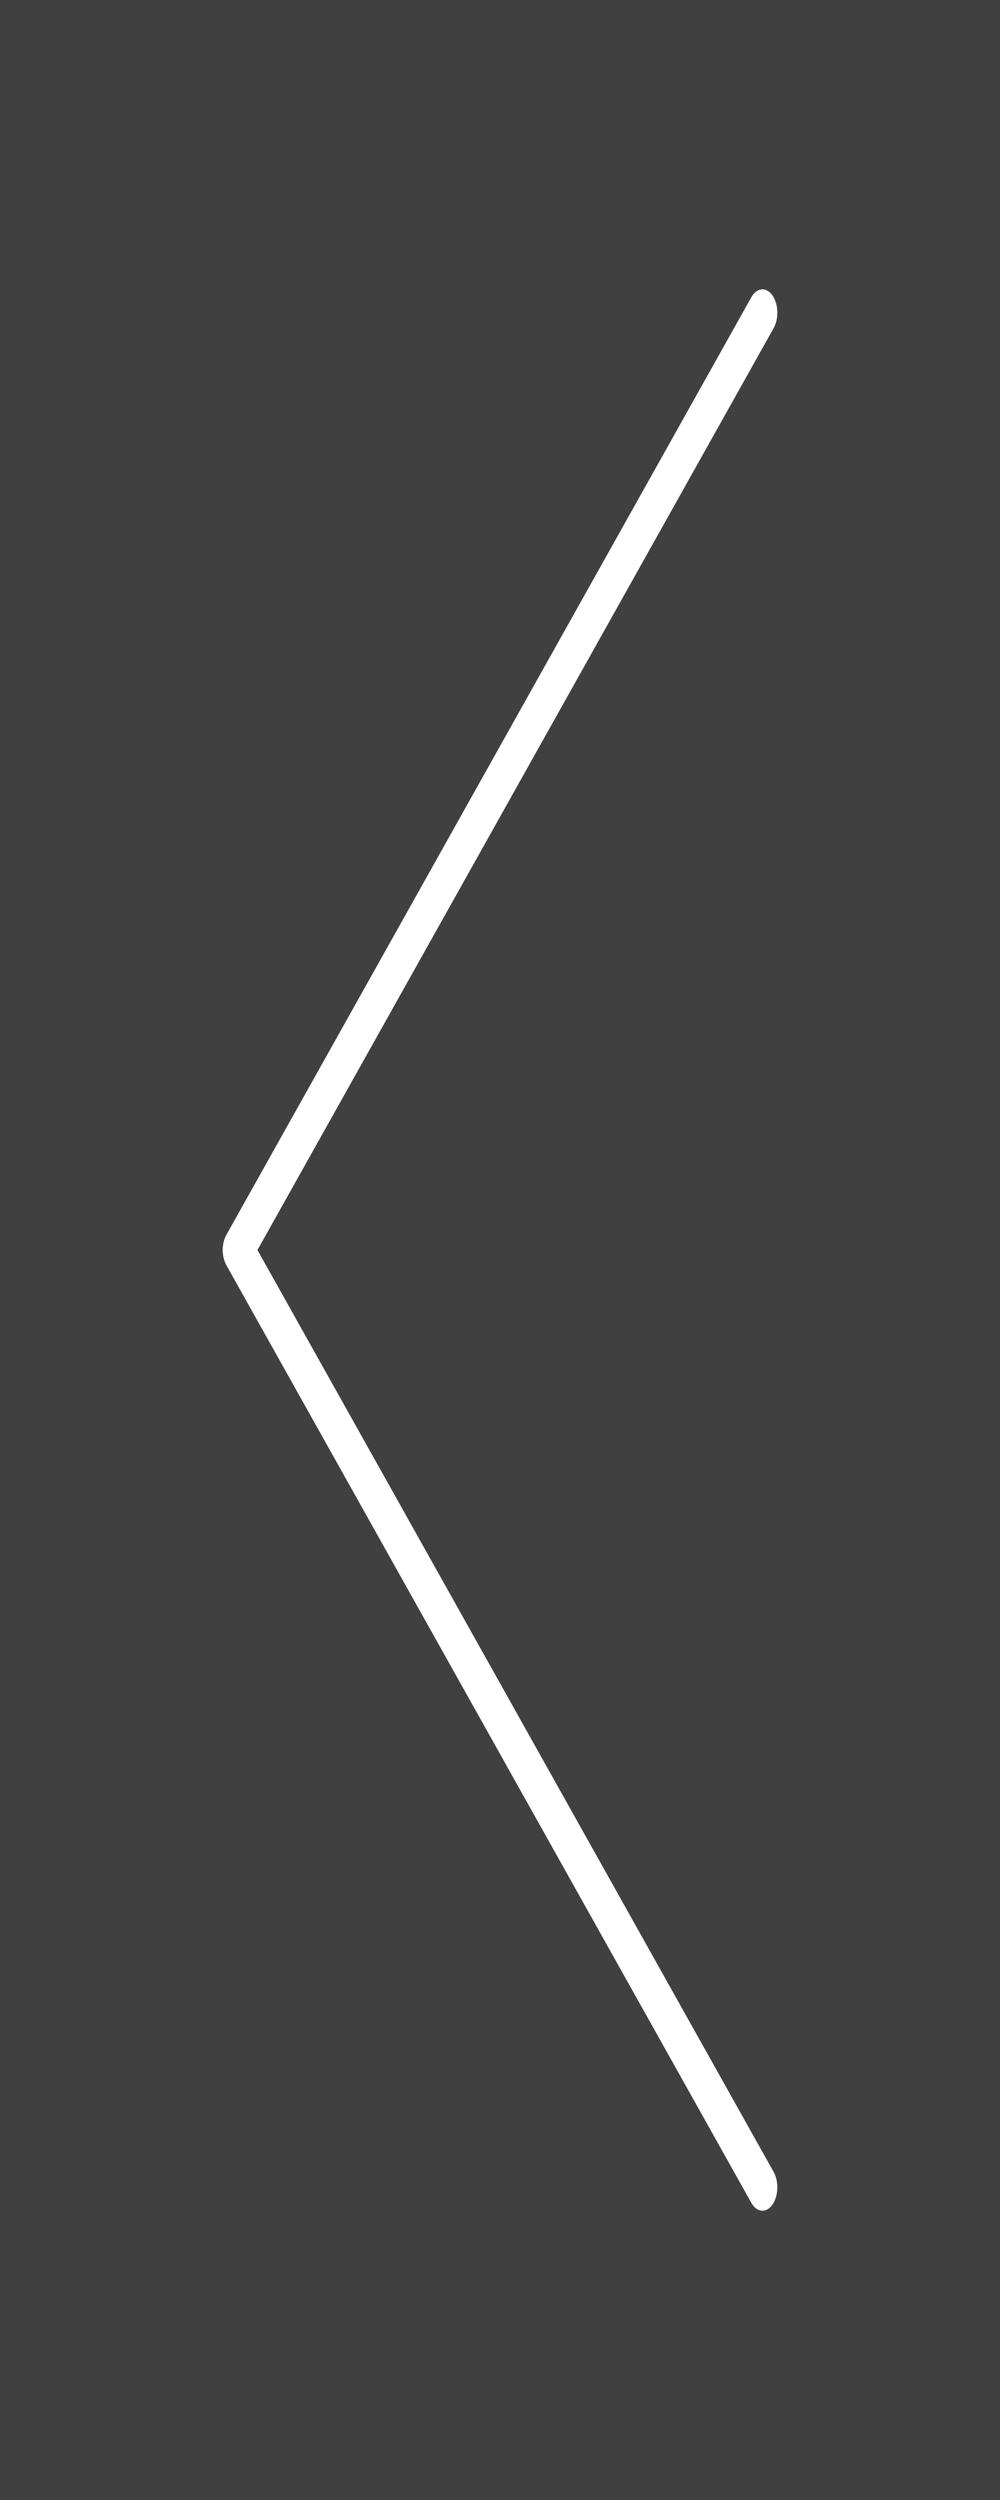<?xml version="1.0" encoding="UTF-8"?>
<!DOCTYPE svg PUBLIC "-//W3C//DTD SVG 1.1//EN" "http://www.w3.org/Graphics/SVG/1.1/DTD/svg11.dtd">
<!-- Creator: CorelDRAW X5 -->
<svg xmlns="http://www.w3.org/2000/svg" xml:space="preserve" width="40px" height="100px" style="shape-rendering:geometricPrecision; text-rendering:geometricPrecision; image-rendering:optimizeQuality; fill-rule:evenodd; clip-rule:evenodd"
viewBox="0 0 208203 520501"
 xmlns:xlink="http://www.w3.org/1999/xlink">
 <rect x="0" y="0" width="208203" height="520501" fill="#808080" stroke="none"/>
 <defs>
  <style type="text/css">
   <![CDATA[
    .fil1 {fill:white;fill-rule:nonzero}
    .fil0 {fill:black;fill-opacity:0.502}
   ]]>
  </style>
 </defs>
 <g id="Livello_x0020_1">
  <polygon class="fil0" points="0,0 208203,0 208203,520501 0,520501 "/>
  <path class="fil1" d="M47156 263446l-39 -73 -12 -22 -39 -71 -12 -26 -35 -71 -16 -28 -33 -71 -16 -33 -45 -100 -28 -67 -16 -35 -43 -104 -22 -65 -16 -43 -22 -59 -16 -43 -20 -63 -16 -45 -18 -59 -33 -108 -16 -49 -16 -59 -16 -49 -16 -59 -12 -53 -16 -57 -16 -53 -12 -59 -45 -222 -10 -57 -10 -55c-20,-114 -35,-228 -49,-344l-8 -59 -6 -55 -8 -59 -6 -55 -6 -59 -6 -53 -6 -63 -6 -55 -6 -114 -6 -63 -2 -53 -2 -63 0 -53 0 -63 0 -55 0 -63 0 -53 2 -63 2 -53 6 -63 6 -114 6 -55 6 -63 6 -53 6 -59 6 -55 8 -59 6 -55 8 -59c16,-114 30,-230 49,-344l10 -55 10 -57 45 -222 12 -59 16 -53 16 -57 12 -53 16 -59 16 -49 16 -59 16 -49 33 -108 18 -59 16 -45 20 -63 16 -43 22 -59 16 -43 22 -65 43 -104 16 -35 28 -67 45 -100 16 -33 33 -71 16 -28 35 -71 12 -26 39 -71 12 -22 39 -73 10 -20 2 0 109252 -195132c1123,-2020 3081,-2227 4365,-456 1285,1769 1414,4840 293,6860l-107479 191951 107479 191951c1123,2020 993,5095 -293,6860 -1285,1769 -3240,1562 -4365,-456l-109252 -195132 -2 0 -10 -20 0 -8z"/>
 </g>
</svg>
